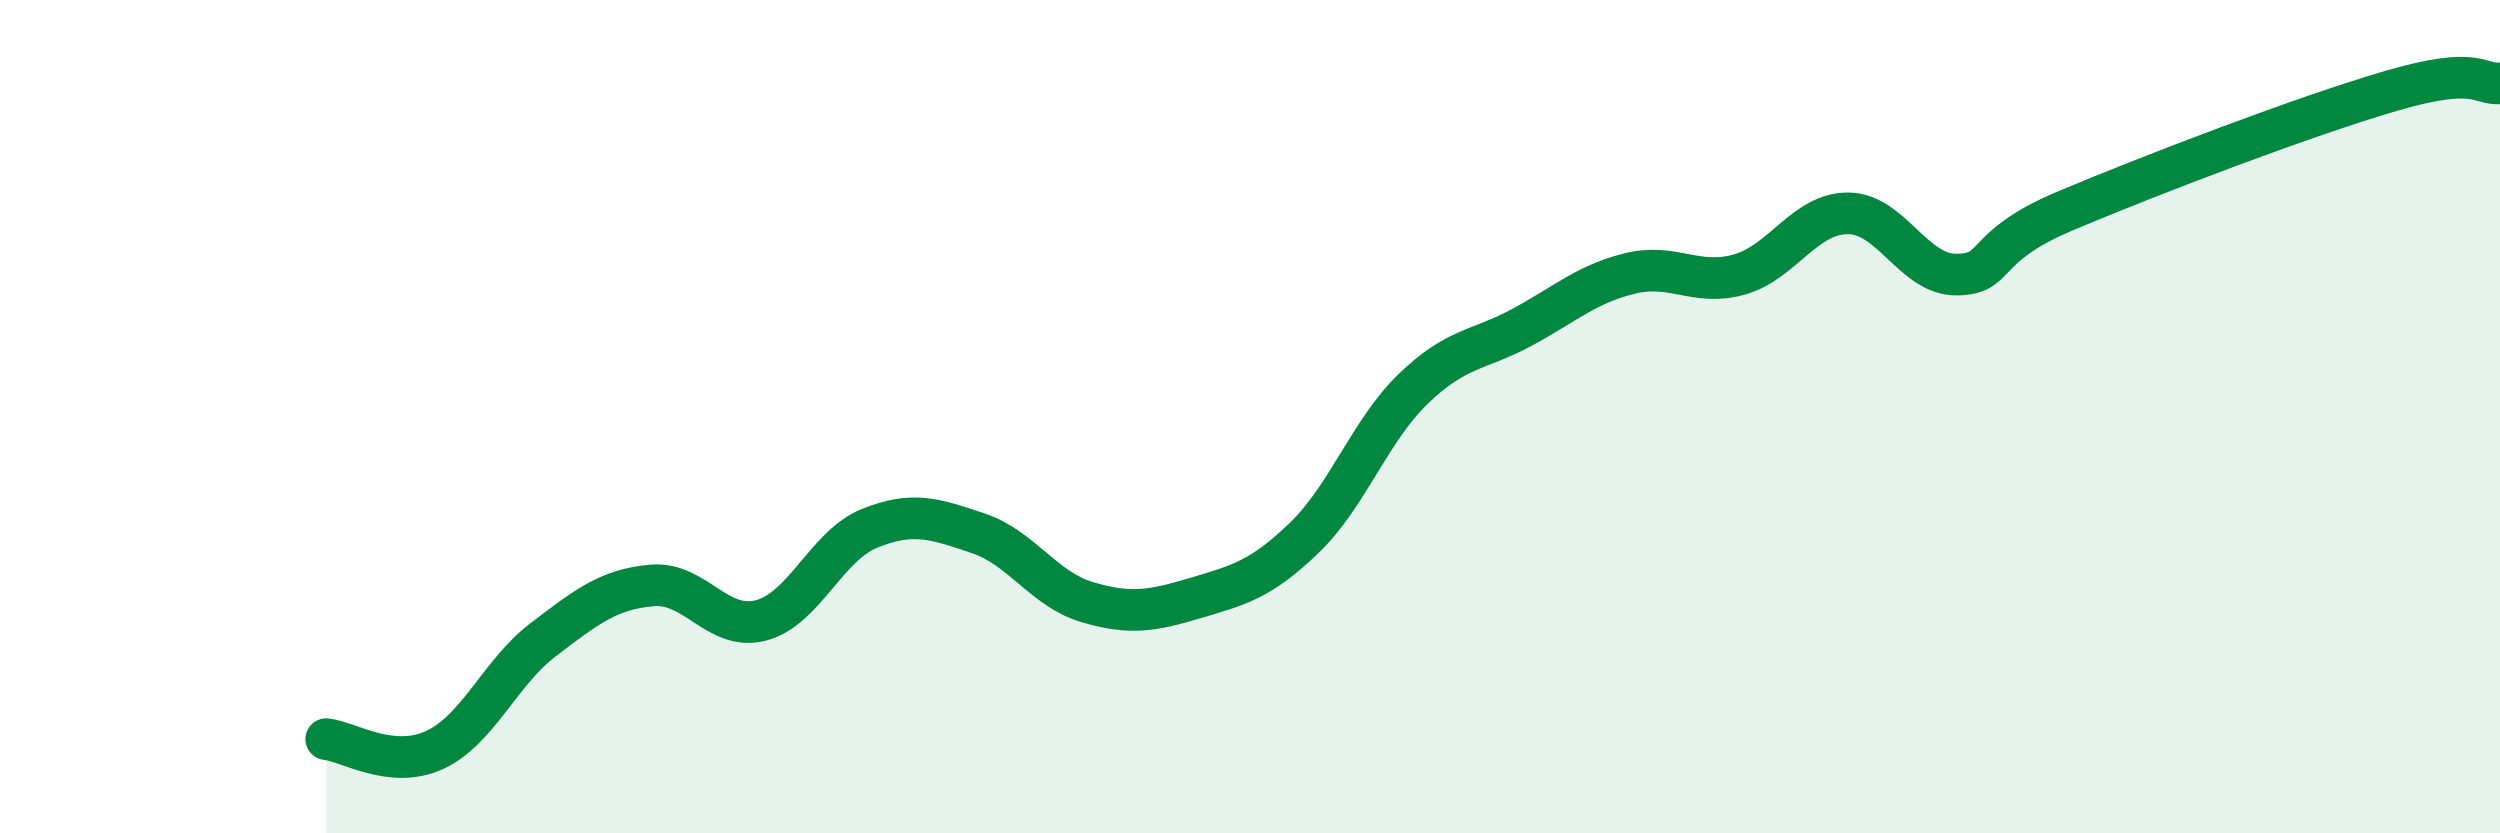 
    <svg width="60" height="20" viewBox="0 0 60 20" xmlns="http://www.w3.org/2000/svg">
      <path
        d="M 7.83,17.74 C 8.35,17.79 9.39,18.48 10.43,18 C 11.47,17.52 12,16.14 13.04,15.35 C 14.08,14.56 14.61,14.14 15.65,14.05 C 16.69,13.96 17.22,15.16 18.26,14.89 C 19.3,14.62 19.83,13.1 20.87,12.68 C 21.91,12.26 22.44,12.45 23.48,12.8 C 24.52,13.15 25.05,14.14 26.09,14.45 C 27.13,14.76 27.66,14.66 28.7,14.35 C 29.74,14.04 30.26,13.91 31.3,12.91 C 32.34,11.91 32.87,10.35 33.91,9.34 C 34.95,8.33 35.48,8.42 36.52,7.86 C 37.56,7.3 38.09,6.81 39.13,6.56 C 40.17,6.31 40.7,6.88 41.74,6.59 C 42.78,6.3 43.31,5.12 44.35,5.12 C 45.39,5.12 45.92,6.6 46.96,6.59 C 48,6.58 47.48,5.94 49.57,5.06 C 51.66,4.18 55.3,2.79 57.39,2.18 C 59.48,1.57 59.48,2.04 60,2L60 20L7.83 20Z"
        fill="#008740"
        opacity="0.1"
        stroke-linecap="round"
        stroke-linejoin="round"
      />
      <path
        d="M 7.83,17.74 C 8.35,17.79 9.39,18.48 10.43,18 C 11.47,17.52 12,16.14 13.04,15.35 C 14.08,14.56 14.61,14.14 15.65,14.05 C 16.69,13.96 17.22,15.16 18.26,14.89 C 19.3,14.62 19.83,13.1 20.87,12.68 C 21.91,12.26 22.44,12.45 23.48,12.8 C 24.52,13.15 25.05,14.14 26.09,14.45 C 27.13,14.76 27.66,14.66 28.7,14.35 C 29.74,14.04 30.26,13.91 31.3,12.91 C 32.34,11.91 32.87,10.35 33.91,9.34 C 34.95,8.33 35.48,8.42 36.52,7.86 C 37.56,7.3 38.09,6.81 39.13,6.56 C 40.17,6.31 40.7,6.88 41.74,6.59 C 42.78,6.3 43.31,5.12 44.35,5.12 C 45.39,5.12 45.92,6.6 46.96,6.59 C 48,6.58 47.48,5.94 49.57,5.06 C 51.66,4.18 55.3,2.79 57.39,2.18 C 59.48,1.57 59.48,2.04 60,2"
        stroke="#008740"
        stroke-width="1"
        fill="none"
        stroke-linecap="round"
        stroke-linejoin="round"
      />
    </svg>
  